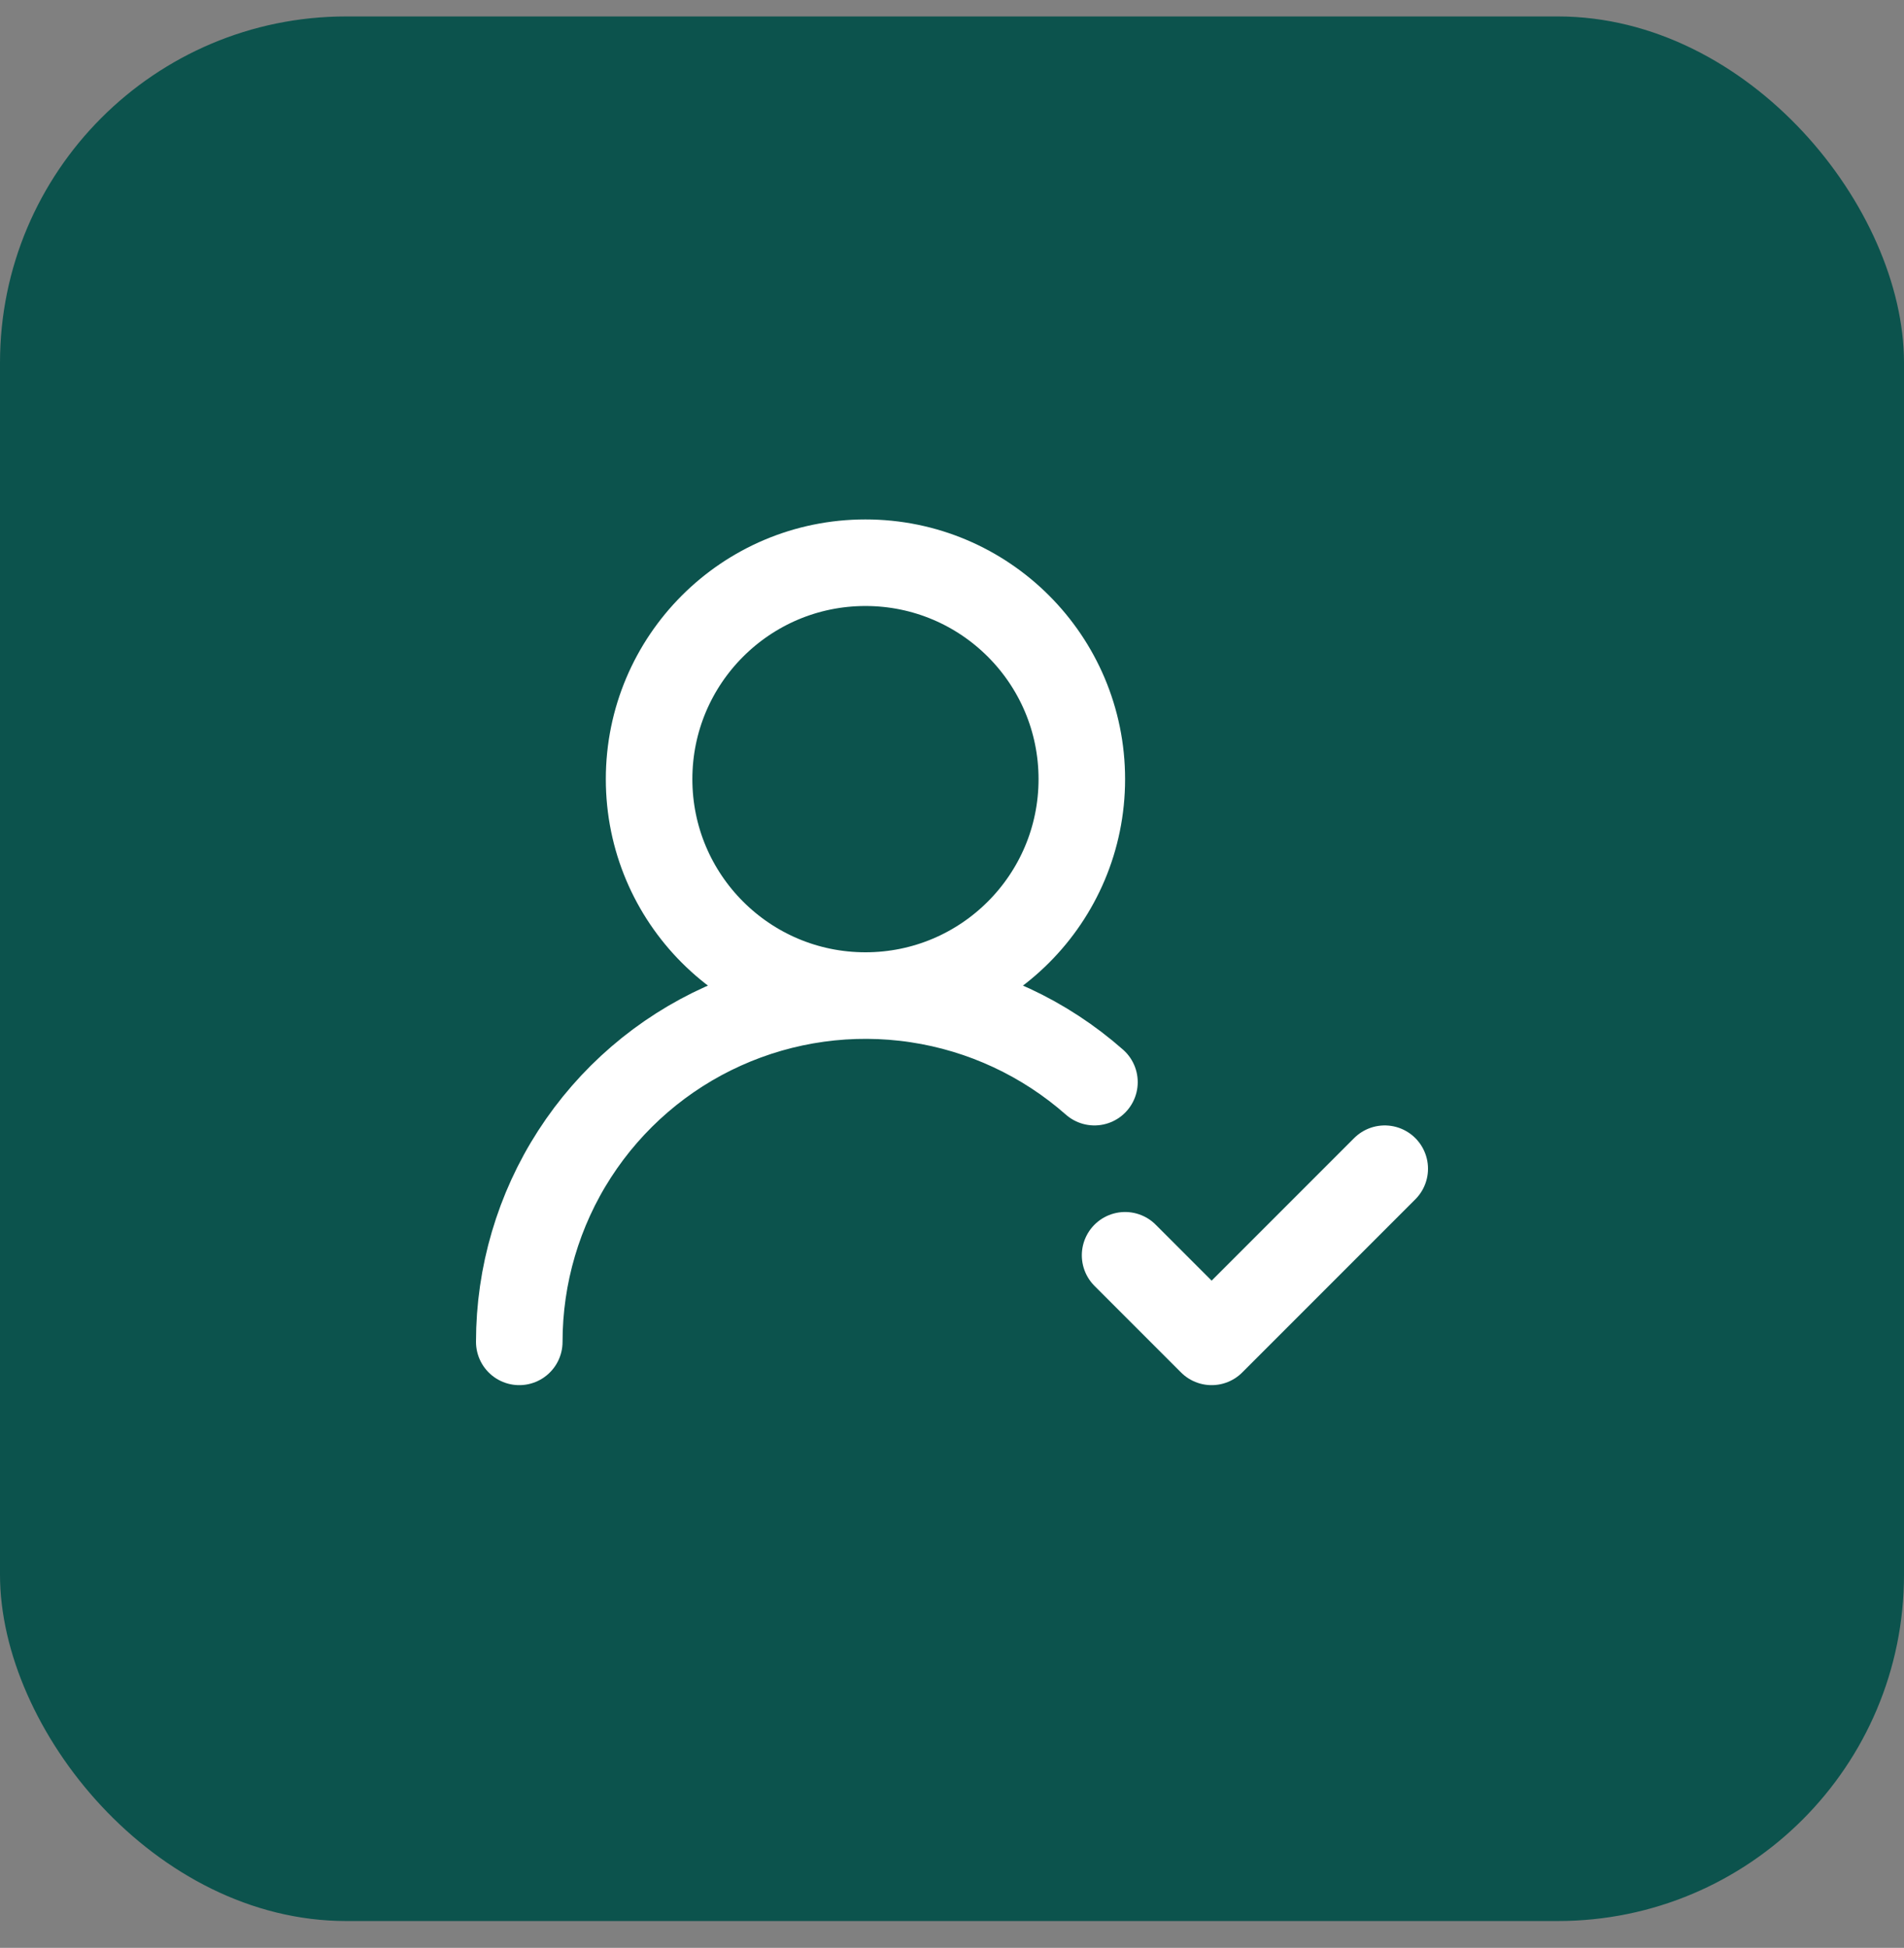 <?xml version="1.0" encoding="UTF-8"?> <svg xmlns="http://www.w3.org/2000/svg" width="44" height="45" viewBox="0 0 44 45" fill="none"><rect x="0" y="0" width="44" height="45" fill="#808080" stroke="none"/><rect y="0.38" width="44" height="44" rx="8" fill="#0C534D"></rect><path d="M12 31C12 29.46 12.444 27.953 13.279 26.66C14.115 25.366 15.305 24.341 16.709 23.708C18.112 23.075 19.668 22.86 21.191 23.089C22.713 23.318 24.137 23.982 25.292 25M26 29L28 31L32 27M25 18C25 20.761 22.761 23 20 23C17.239 23 15 20.761 15 18C15 15.239 17.239 13 20 13C22.761 13 25 15.239 25 18Z" stroke="white" stroke-width="2" stroke-linecap="round" stroke-linejoin="round"></path></svg> 